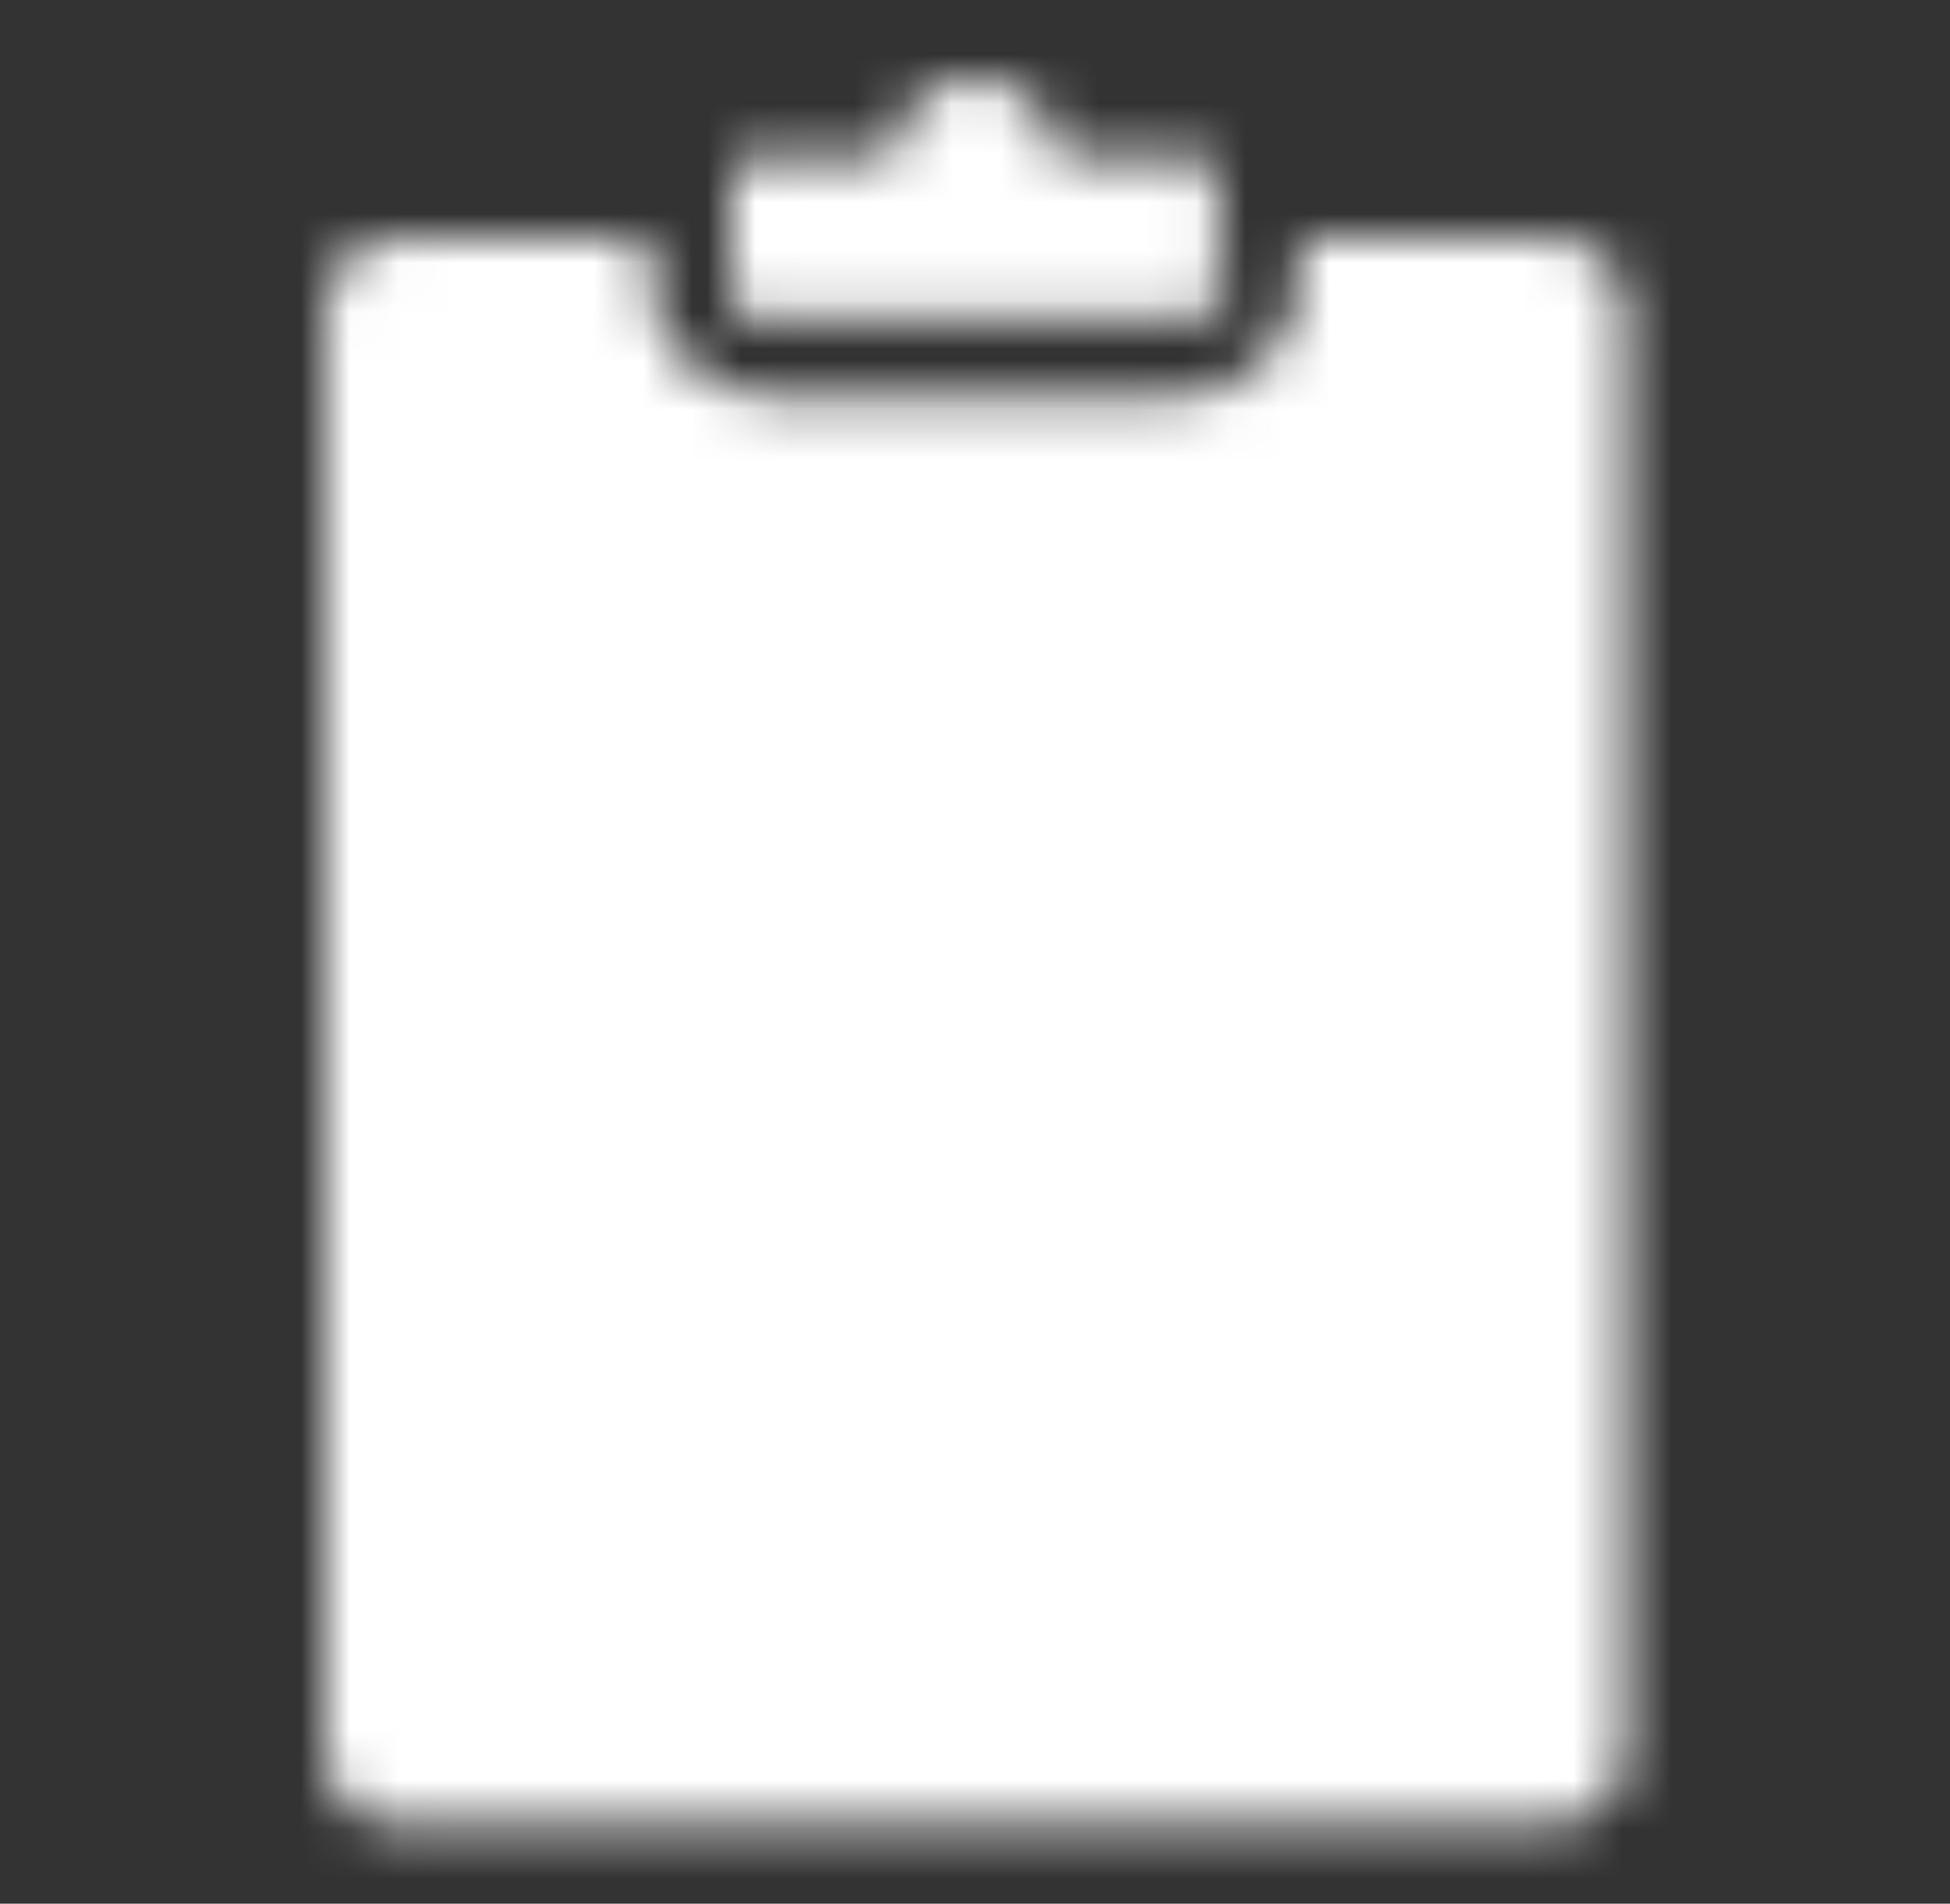 <?xml version="1.0" encoding="UTF-8"?>
<svg xmlns="http://www.w3.org/2000/svg" xmlns:xlink="http://www.w3.org/1999/xlink" width="39.825" height="38.879" viewBox="0 0 39.825 38.879">
  <rect x="0" y="0" width="39.825" height="38.879" fill="#333333" stroke="none"/>
  <defs>
    <path d="M25.098 0c.802 0 1.452.65 1.452 1.451v29.496c0 .802-.65 1.452-1.452 1.452H1.451C.65 32.399 0 31.749 0 30.947V1.451C0 .65.65 0 1.451 0h5.186v.81c0 1.288 1.027 2.342 2.326 2.425l.163.005h8.297c1.375 0 2.49-1.088 2.49-2.43L19.911 0h5.186z" id="6dj40foeca"></path>
    <path d="M4.978 0c.917 0 1.66.725 1.66 1.62h2.955c.2 0 .363.162.363.363v2.514c0 .2-.162.363-.363.363H.363A.363.363 0 0 1 0 4.497V1.983c0-.2.162-.363.363-.363h2.956c0-.895.743-1.62 1.66-1.62z" id="k4khvrkrbc"></path>
    <path d="M6.43 0h8.712c.802 0 1.452.65 1.452 1.451v.337c0 .802-.65 1.452-1.452 1.452H6.43c-.802 0-1.452-.65-1.452-1.452v-.337C4.978.65 5.628 0 6.43 0zM1.45 0h.416C2.67 0 3.32.65 3.32 1.451v.337c0 .802-.65 1.452-1.452 1.452h-.416C.65 3.24 0 2.59 0 1.788v-.337C0 .65.65 0 1.451 0zm0 6.48h.416c.802 0 1.452.65 1.452 1.451v.337c0 .802-.65 1.452-1.452 1.452h-.416C.65 9.72 0 9.07 0 8.268v-.337C0 7.13.65 6.48 1.451 6.48zm4.979 0h8.712c.802 0 1.452.65 1.452 1.451v.337c0 .802-.65 1.452-1.452 1.452H6.43c-.802 0-1.452-.65-1.452-1.452v-.337c0-.801.65-1.451 1.452-1.451zM1.45 12.96h.416c.802 0 1.452.65 1.452 1.451v.337c0 .802-.65 1.451-1.452 1.451h-.416C.65 16.2 0 15.55 0 14.748v-.337c0-.802.65-1.451 1.451-1.451zm4.979 0h8.712c.802 0 1.452.65 1.452 1.451v.337c0 .802-.65 1.451-1.452 1.451H6.43c-.802 0-1.452-.65-1.452-1.451v-.337c0-.802.65-1.451 1.452-1.451z" id="1uhwrz0q3e"></path>
  </defs>
  <g fill="none" fill-rule="evenodd">
    <path d="M0 0h39.825v38.879H0z"></path>
    <g transform="translate(6.637 4.86)">
      <mask id="err51949eb" fill="#fff">
        <use xlink:href="#6dj40foeca"></use>
      </mask>
      <g mask="url(#err51949eb)" fill="#FFF">
        <path d="M-6.637-4.86h39.825v38.88H-6.637z"></path>
      </g>
    </g>
    <g transform="translate(14.934 1.62)">
      <mask id="dwd2wd4yld" fill="#fff">
        <use xlink:href="#k4khvrkrbc"></use>
      </mask>
      <g mask="url(#dwd2wd4yld)" fill="#FFF">
        <path d="M-14.934-1.62H24.89v38.88h-39.825z"></path>
      </g>
    </g>
    <g transform="translate(11.616 14.58)">
      <mask id="5n8ebt1e7f" fill="#fff">
        <use xlink:href="#1uhwrz0q3e"></use>
      </mask>
      <g mask="url(#5n8ebt1e7f)" fill="#FFF">
        <path d="M-11.616-14.58H28.21V24.3h-39.825z"></path>
      </g>
    </g>
  </g>
</svg>
